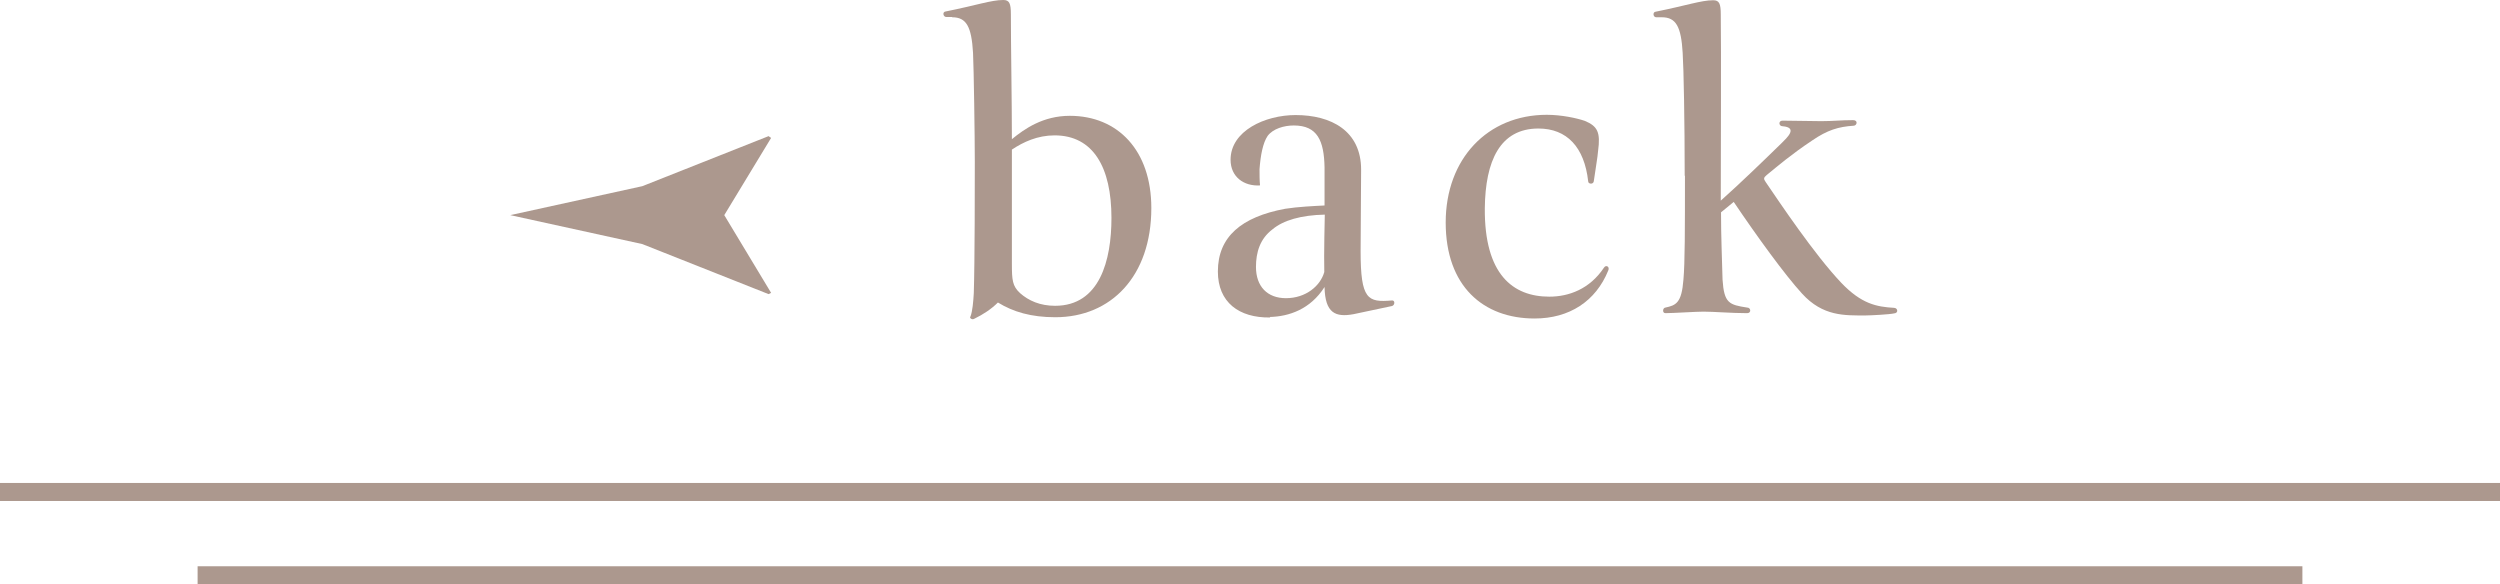 <?xml version="1.0" encoding="UTF-8"?>
<svg id="_レイヤー_2" data-name="レイヤー 2" xmlns="http://www.w3.org/2000/svg" viewBox="0 0 98.43 23.01">
  <defs>
    <style>
      .cls-1 {
        fill: none;
        stroke: #ac988e;
        stroke-miterlimit: 10;
        stroke-width: .71px;
      }

      .cls-2 {
        fill: #ac988e;
      }
    </style>
  </defs>
  <g id="_レイヤー_1-2" data-name="レイヤー 1">
    <g>
      <line class="cls-1" y1="19.37" x2="98.43" y2="19.37"/>
      <g>
        <path class="cls-2" d="M37.48.67h-.22c-.13,0-.17-.21-.02-.22,1.2-.24,1.79-.45,2.26-.45.24,0,.3.13.3.56,0,1.29.04,3.38.04,4.92.5-.41,1.23-.92,2.28-.92,1.89,0,3.21,1.36,3.21,3.63,0,2.69-1.59,4.3-3.78,4.3-.95,0-1.66-.21-2.26-.58-.26.26-.58.47-.93.64-.09.06-.21-.04-.15-.09.08-.21.11-.58.13-.92.04-1.25.04-4.34.04-5.18,0-.97-.04-3.68-.07-4.28-.06-1.03-.26-1.4-.82-1.4ZM41.52,5.33c-.67,0-1.23.26-1.68.56v4.49c0,.65.02.88.32,1.16.34.3.79.5,1.38.5,1.76,0,2.22-1.79,2.22-3.46,0-1.98-.71-3.25-2.24-3.25Z"/>
        <path class="cls-2" d="M50.01,12.5c-1.23.02-2.06-.6-2.06-1.81,0-1.37.93-2.15,2.65-2.47.5-.08,1.16-.11,1.55-.13v-1.5c-.02-1.05-.28-1.65-1.21-1.65-.39,0-.82.13-1.03.41-.19.28-.28.77-.32,1.31,0,.22,0,.45.02.64-.64.04-1.16-.34-1.16-1.01,0-1.14,1.36-1.76,2.56-1.76,1.4,0,2.58.62,2.58,2.15,0,.86-.02,2.32-.02,3.21,0,1.91.28,2.02,1.23,1.94.13-.02.13.19,0,.22-.3.06-1.33.28-1.51.32-.71.13-1.12-.04-1.14-1.07-.56.88-1.4,1.16-2.15,1.18ZM50.1,9.03c-.49.37-.65.9-.65,1.48,0,.77.45,1.23,1.18,1.23.79,0,1.36-.49,1.51-1.03-.02-.64.02-2.26.02-2.26-.93.02-1.63.22-2.06.58Z"/>
        <path class="cls-2" d="M62.53,7.14c-.15-1.35-.84-2.08-1.96-2.08-1.51,0-2.09,1.27-2.11,3.14-.02,2.6,1.1,3.48,2.54,3.48.77,0,1.59-.3,2.15-1.14.08-.13.24-.04.17.11-.49,1.21-1.53,1.89-2.9,1.89-2.02,0-3.5-1.27-3.5-3.78s1.65-4.24,3.98-4.24c.58,0,1.18.13,1.5.24.5.21.62.45.52,1.18,0,.13-.15,1.03-.17,1.2-.02.13-.22.11-.22,0Z"/>
        <path class="cls-2" d="M66.33,6.92c0-2.09-.04-4.24-.08-4.84-.06-1.03-.26-1.4-.82-1.4h-.22c-.13,0-.15-.21-.02-.22,1.2-.24,1.79-.45,2.26-.45.24,0,.3.13.3.56.02,1.23,0,6.06,0,7.33.75-.67,1.57-1.46,2.39-2.26.21-.21.67-.62.04-.67-.15,0-.17-.22,0-.22.5,0,1.01.02,1.53.02.47,0,.75-.04,1.25-.04.21,0,.15.22.02.22-.6.04-1.03.17-1.63.58-.84.56-1.36,1.01-1.79,1.36-.13.11-.13.15-.04.28.56.82,1.91,2.84,2.97,3.96.8.84,1.4.95,2.08.99.15,0,.19.21,0,.22-.17.04-.92.08-1.12.08-.82,0-1.68.04-2.5-.86-.67-.73-1.78-2.26-2.69-3.61l-.5.41c0,.97.04,1.85.06,2.65.06.93.26.99.97,1.1.15,0,.17.22,0,.22-.62,0-1.31-.06-1.72-.06-.3,0-1.2.06-1.5.06-.13,0-.11-.21,0-.22.41-.09.64-.17.71-1.1.06-.65.06-2.02.06-4.09Z"/>
      </g>
      <path class="cls-2" d="M28.51,8.48l1.85-3.05-.1-.07-4.97,1.97c-1.73.38-3.46.76-5.2,1.14,1.73.38,3.46.76,5.2,1.14l4.97,1.97.1-.05-1.85-3.07Z"/>
      <line class="cls-1" x1="7.78" y1="22.65" x2="90.65" y2="22.65"/>
    </g>
  </g>
</svg>